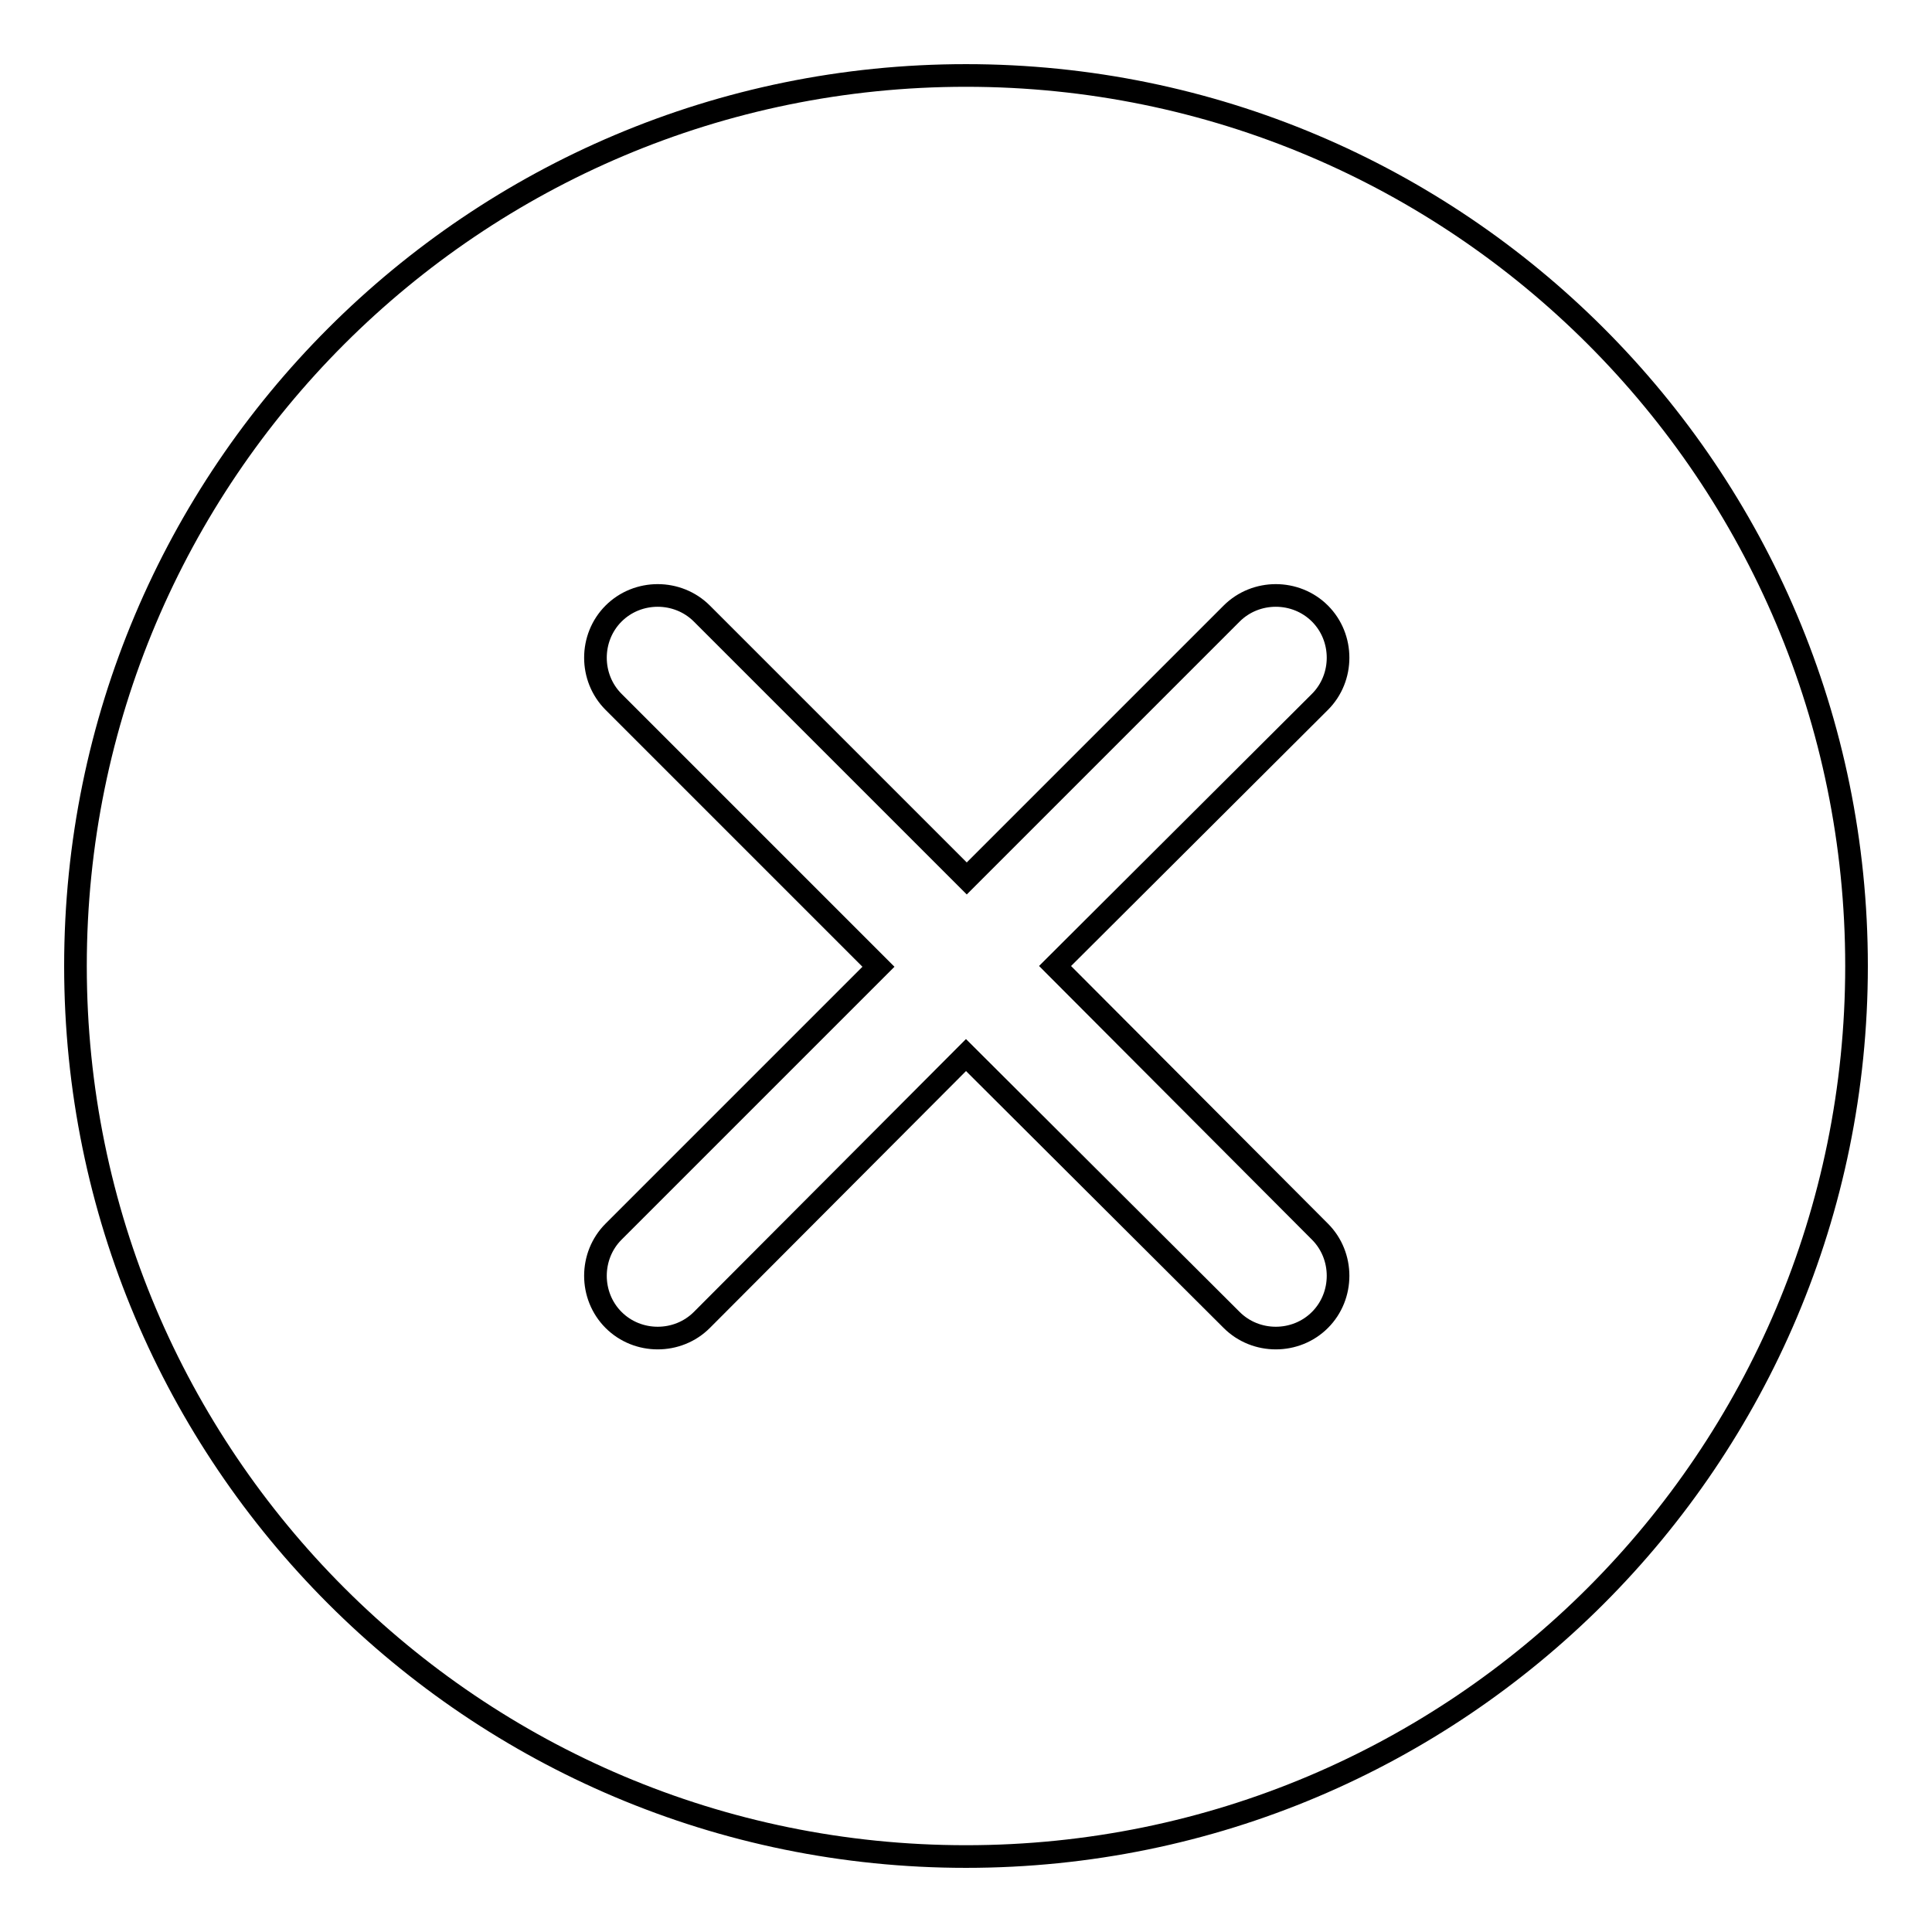 <?xml version="1.0" encoding="utf-8"?>
<!-- Svg Vector Icons : http://www.onlinewebfonts.com/icon -->
<!DOCTYPE svg PUBLIC "-//W3C//DTD SVG 1.1//EN" "http://www.w3.org/Graphics/SVG/1.1/DTD/svg11.dtd">
<svg version="1.1" xmlns="http://www.w3.org/2000/svg" xmlns:xlink="http://www.w3.org/1999/xlink" x="0px" y="0px" viewBox="0 0 256 256" enable-background="new 0 0 256 256" xml:space="preserve">
<g><g><path stroke-width="3" fill-opacity="0" stroke="#000000"  d="M128,10C62.8,10,10,62.8,10,128c0,65.2,52.8,118,118,118c65.2,0,118-52.8,118-118C246,62.8,193.2,10,128,10L128,10z M174.9,163.2c3.2,3.2,3.2,8.5,0,11.7s-8.5,3.2-11.7,0L128,139.8L93,174.9c-3.2,3.2-8.5,3.2-11.7,0c-3.2-3.2-3.2-8.5,0-11.7l35.1-35.1L81.3,93c-3.2-3.2-3.2-8.5,0-11.7c3.2-3.2,8.5-3.2,11.7,0l35.1,35.1l35.1-35.1c3.2-3.2,8.5-3.2,11.7,0c3.2,3.2,3.2,8.5,0,11.7L139.8,128L174.9,163.2L174.9,163.2z"/></g></g>
</svg>
